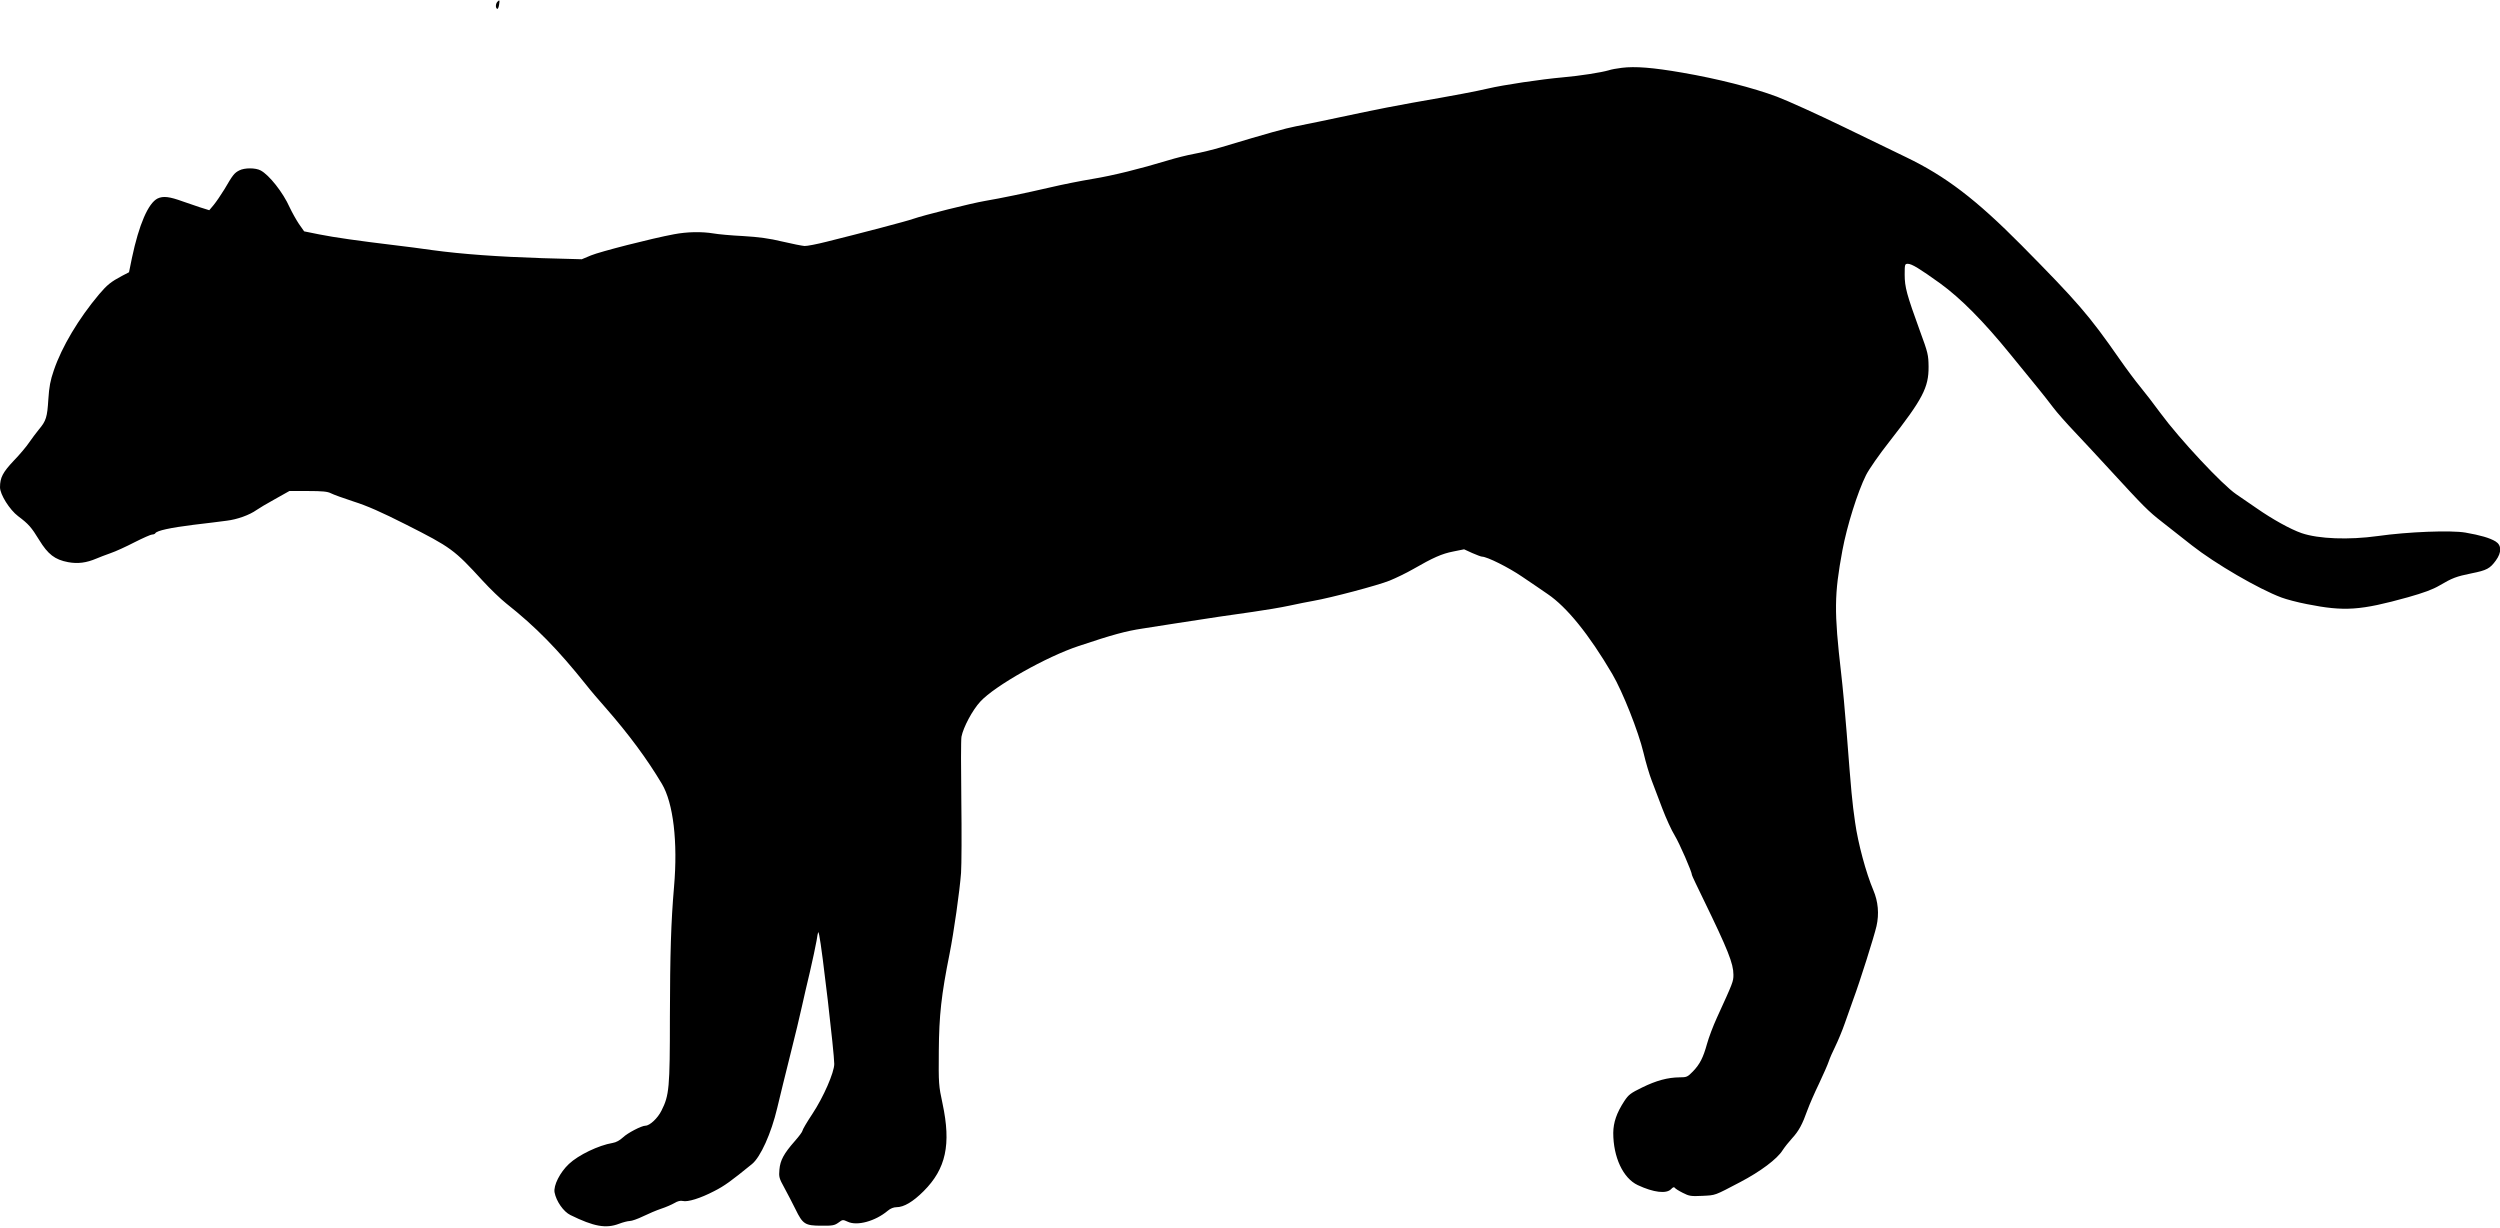 <?xml version="1.0" standalone="no"?>
<!DOCTYPE svg PUBLIC "-//W3C//DTD SVG 20010904//EN"
 "http://www.w3.org/TR/2001/REC-SVG-20010904/DTD/svg10.dtd">
<svg version="1.0" xmlns="http://www.w3.org/2000/svg"
 width="1810pt" height="889pt" viewBox="0 0 1810 889"
 preserveAspectRatio="xMidYMid meet">
<g transform="translate(0,889) scale(0.1,-0.1)"
fill="#000000" stroke="none">
<path d="M3602 8878 c-14 -14 -16 -44 -3 -52 5 -3 11 9 14 27 6 38 4 40 -11
25z"/>
<path d="M11742 8399 c-35 -4 -78 -12 -95 -18 -55 -16 -207 -40 -332 -51 -158
-14 -432 -55 -542 -81 -91 -21 -215 -45 -553 -104 -107 -19 -260 -49 -340 -66
-306 -65 -418 -88 -500 -104 -76 -15 -192 -47 -535 -150 -60 -18 -150 -40
-200 -49 -49 -9 -133 -30 -185 -46 -208 -63 -402 -111 -548 -135 -84 -14 -221
-41 -305 -61 -191 -44 -354 -78 -477 -99 -99 -17 -443 -103 -520 -130 -44 -16
-368 -101 -625 -165 -71 -18 -143 -32 -160 -31 -16 1 -88 15 -160 32 -95 23
-171 33 -285 40 -85 4 -182 13 -215 19 -86 14 -190 12 -285 -6 -162 -30 -536
-126 -601 -153 l-67 -28 -288 8 c-314 10 -580 29 -793 58 -75 11 -199 27 -276
36 -257 31 -434 56 -544 78 l-109 22 -38 54 c-20 30 -50 84 -67 120 -48 108
-149 235 -210 267 -37 20 -117 20 -155 0 -35 -18 -46 -31 -107 -136 -25 -41
-60 -92 -78 -114 l-32 -38 -70 22 c-39 13 -92 31 -120 41 -99 36 -143 41 -184
22 -68 -34 -135 -189 -186 -431 l-21 -103 -50 -26 c-81 -43 -108 -65 -166
-133 -149 -177 -270 -380 -328 -550 -26 -75 -34 -120 -40 -210 -8 -131 -16
-157 -69 -220 -20 -25 -52 -67 -71 -95 -18 -27 -68 -87 -111 -131 -79 -84 -99
-122 -99 -192 0 -52 70 -163 131 -209 76 -57 96 -80 153 -173 63 -103 113
-142 209 -160 71 -13 132 -5 205 26 20 9 66 26 102 39 36 12 114 48 174 79 61
31 118 56 127 56 10 0 21 4 24 10 11 18 106 39 273 60 92 11 201 24 243 30 76
9 165 41 217 78 15 11 74 46 132 78 l105 59 135 0 c104 0 142 -4 165 -16 17
-9 91 -36 165 -60 98 -31 202 -77 380 -167 326 -165 348 -181 554 -406 54 -59
131 -133 170 -164 216 -171 375 -334 578 -588 31 -40 96 -116 144 -170 168
-192 300 -371 406 -549 83 -139 116 -421 88 -745 -22 -255 -29 -487 -30 -943
0 -516 -5 -567 -61 -678 -27 -55 -85 -109 -116 -109 -28 0 -130 -53 -163 -85
-23 -21 -49 -36 -75 -40 -101 -17 -247 -87 -316 -152 -65 -61 -113 -156 -104
-206 12 -64 65 -140 115 -164 171 -84 257 -99 352 -63 29 11 64 20 78 20 14 0
57 15 96 34 39 19 98 44 131 55 34 11 77 30 96 41 23 14 44 19 60 15 36 -9
127 19 227 71 75 38 123 73 274 196 62 50 140 223 183 406 19 81 62 255 95
387 33 132 71 287 83 345 13 58 39 173 59 255 19 83 41 184 48 225 11 70 12
73 19 40 21 -96 109 -856 109 -933 0 -61 -78 -240 -158 -361 -40 -60 -72 -115
-72 -122 0 -7 -25 -41 -56 -76 -79 -90 -105 -138 -111 -205 -5 -54 -2 -64 36
-133 22 -41 59 -111 81 -156 52 -107 69 -118 187 -118 80 -1 95 2 123 22 31
23 32 23 67 7 68 -33 201 4 290 79 20 17 43 26 64 26 53 0 119 39 196 116 162
162 200 338 137 634 -28 130 -29 144 -27 381 2 259 18 405 78 704 31 157 73
452 83 585 4 58 5 294 2 525 -3 231 -3 438 1 461 13 68 80 194 137 255 105
114 479 325 712 402 248 83 342 108 460 126 69 11 172 27 230 36 249 39 425
65 570 85 85 12 205 32 265 45 61 13 139 29 175 35 126 22 466 112 550 146 47
19 123 56 170 83 146 84 209 112 291 128 l79 16 59 -27 c32 -14 64 -26 70 -26
37 0 193 -78 291 -145 63 -43 147 -99 185 -126 139 -94 300 -293 468 -579 75
-128 189 -415 226 -570 16 -69 43 -159 59 -200 16 -41 51 -133 77 -203 27 -71
67 -159 90 -196 34 -56 125 -264 125 -287 0 -4 38 -84 84 -178 176 -362 216
-462 216 -543 0 -49 -2 -54 -119 -310 -28 -61 -60 -146 -72 -190 -28 -101 -52
-148 -102 -200 -39 -40 -45 -43 -97 -43 -86 -1 -168 -23 -270 -73 -84 -41 -99
-52 -130 -99 -56 -86 -79 -154 -80 -230 0 -176 71 -328 177 -378 115 -54 208
-65 242 -29 12 13 21 17 26 10 3 -6 30 -23 58 -37 47 -24 59 -26 143 -22 98 5
83 0 274 100 145 76 267 167 306 230 15 23 46 62 69 87 48 52 74 100 111 204
14 39 52 126 84 192 31 66 63 138 70 160 7 22 29 72 48 110 19 39 50 113 68
165 18 52 46 131 62 175 46 123 150 452 168 530 20 88 12 178 -23 260 -53 125
-111 340 -132 491 -22 154 -27 209 -61 649 -11 143 -29 337 -40 430 -52 451
-50 570 9 890 33 177 110 423 171 545 21 42 96 150 171 245 240 307 283 390
282 540 -1 85 -4 100 -63 260 -95 262 -110 316 -110 406 0 75 1 79 23 79 28 0
84 -34 233 -141 150 -109 314 -274 509 -514 80 -99 172 -211 204 -250 31 -38
79 -99 106 -135 27 -36 97 -115 155 -176 58 -61 170 -182 250 -269 252 -274
282 -305 385 -385 55 -43 152 -119 215 -169 168 -132 482 -315 648 -377 34
-13 117 -35 185 -48 271 -54 386 -46 731 50 113 32 179 56 228 85 94 55 120
65 232 88 111 22 134 35 176 93 43 59 42 111 -2 138 -41 25 -109 45 -218 64
-105 18 -417 6 -635 -25 -209 -29 -428 -21 -551 21 -81 28 -212 101 -324 179
-52 36 -120 83 -150 103 -99 67 -409 398 -548 587 -47 64 -113 150 -147 191
-34 41 -101 131 -149 200 -222 319 -304 413 -711 825 -328 331 -548 499 -835
637 -58 28 -260 126 -450 218 -190 92 -408 191 -485 220 -174 65 -430 130
-685 174 -214 37 -341 47 -438 35z"/>
</g>
</svg>

